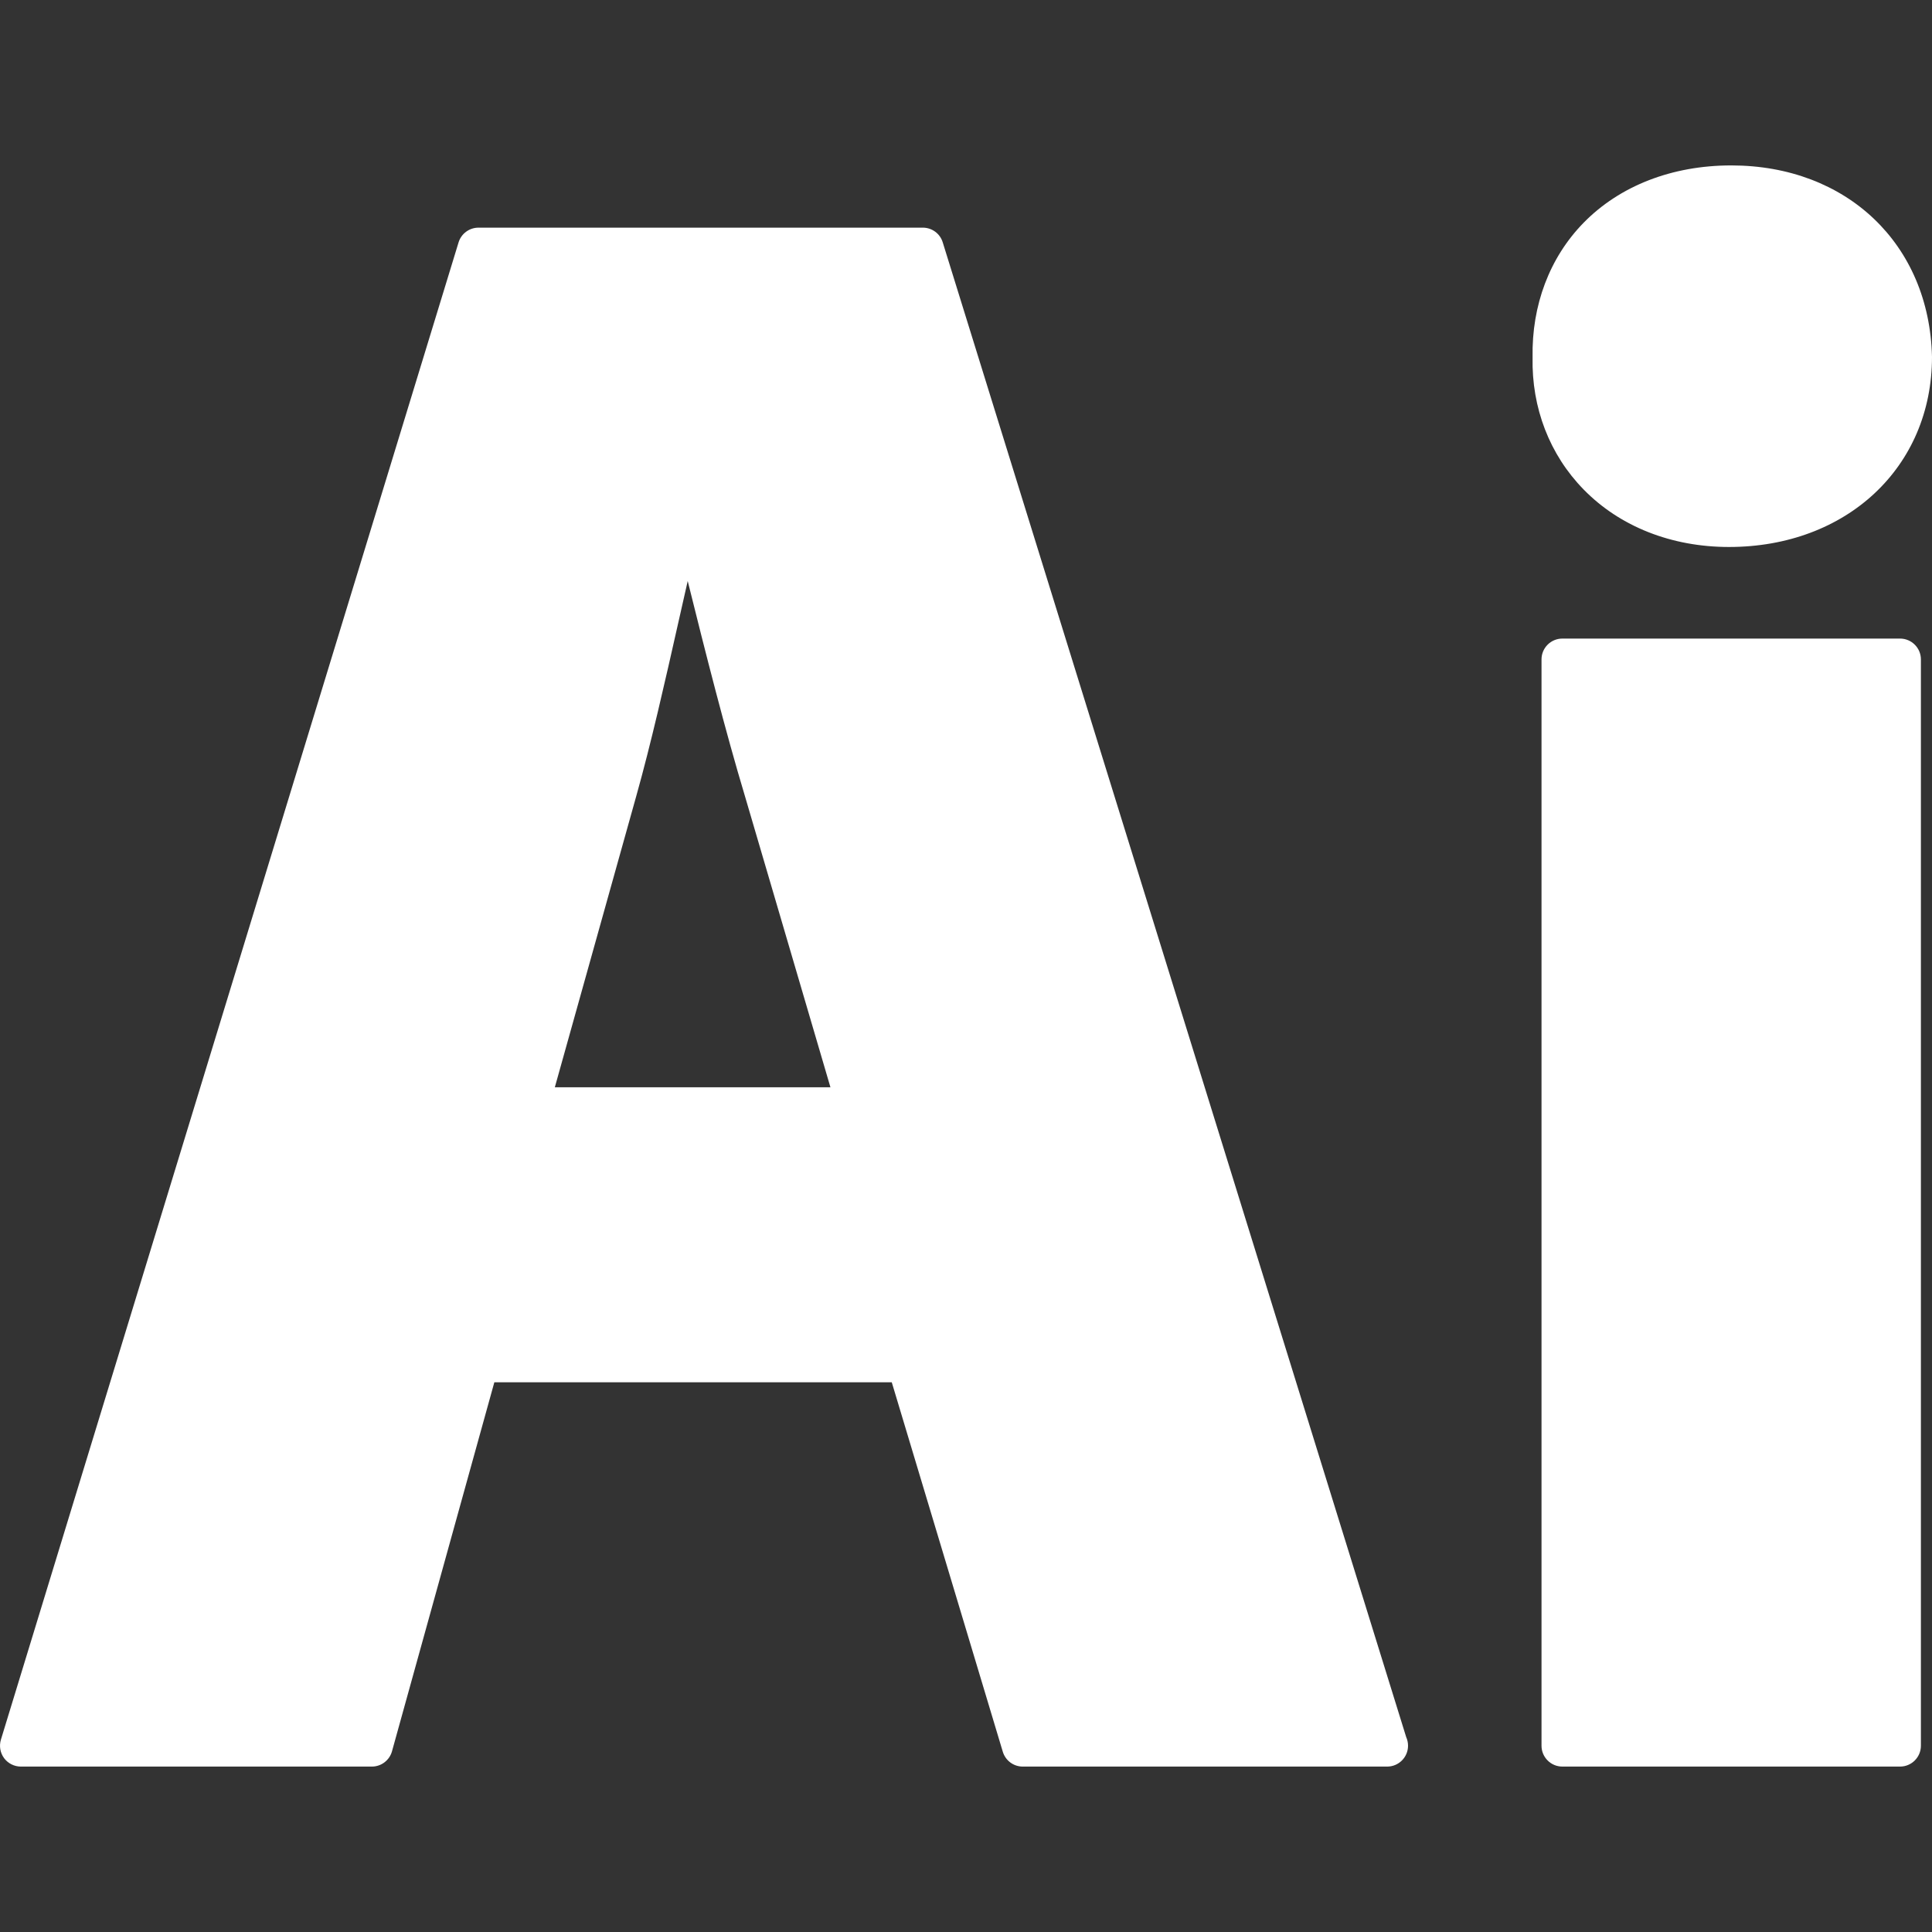 <?xml version="1.0" encoding="utf-8"?>
<!-- Generator: Adobe Illustrator 24.3.0, SVG Export Plug-In . SVG Version: 6.00 Build 0)  -->
<svg version="1.1" id="Layer_1" xmlns="http://www.w3.org/2000/svg" xmlns:xlink="http://www.w3.org/1999/xlink" x="0px" y="0px"
	 viewBox="0 0 231.6 231.6" style="enable-background:new 0 0 231.6 231.6;" xml:space="preserve">
<rect x="0" y="0" width="231.6" height="231.6" fill="#333333" stroke="none"/>
<style type="text/css">
	.st0{fill:#FFFFFF;}
</style>
<g id="XMLID_449_">
	<path id="XMLID_450_" class="st0" d="M2.5,211.77h42.08c1.12,0,2.11-0.75,2.41-1.83l12.27-44.24h47.64l13.31,44.29
		c0.32,1.06,1.29,1.78,2.39,1.78h43.67c0.01,0,0.02,0,0.02,0c1.38,0,2.5-1.12,2.5-2.5c0-0.37-0.08-0.72-0.22-1.03L113.01,29.05
		c-0.32-1.05-1.29-1.76-2.39-1.76H57.36c-1.1,0-2.07,0.72-2.39,1.77L0.11,208.54c-0.23,0.76-0.09,1.58,0.38,2.22
		C0.96,211.39,1.71,211.77,2.5,211.77z M99.55,130.34H66.51l9.76-34.9c1.77-6.29,3.45-13.73,5.07-20.93
		c0.37-1.65,0.74-3.28,1.1-4.86c2.14,8.62,4.5,17.94,6.87,25.82L99.55,130.34z"/>
	<path id="XMLID_453_" class="st0" d="M187.29,76.55c-1.38,0-2.5,1.12-2.5,2.5v130.22c0,1.38,1.12,2.5,2.5,2.5h40.48
		c1.38,0,2.5-1.12,2.5-2.5V79.05c0-1.38-1.12-2.5-2.5-2.5H187.29z"/>
	<path id="XMLID_454_" class="st0" d="M207.26,65.57c14.1,0,24.34-9.56,24.34-22.79c-0.31-13.51-10.21-22.95-24.07-22.95
		c-7.08,0-13.36,2.44-17.7,6.88c-4.07,4.16-6.23,9.89-6.11,16.13c-0.13,6.04,2.04,11.67,6.12,15.84
		C194.18,63.12,200.37,65.57,207.26,65.57z"/>
</g>
</svg>
